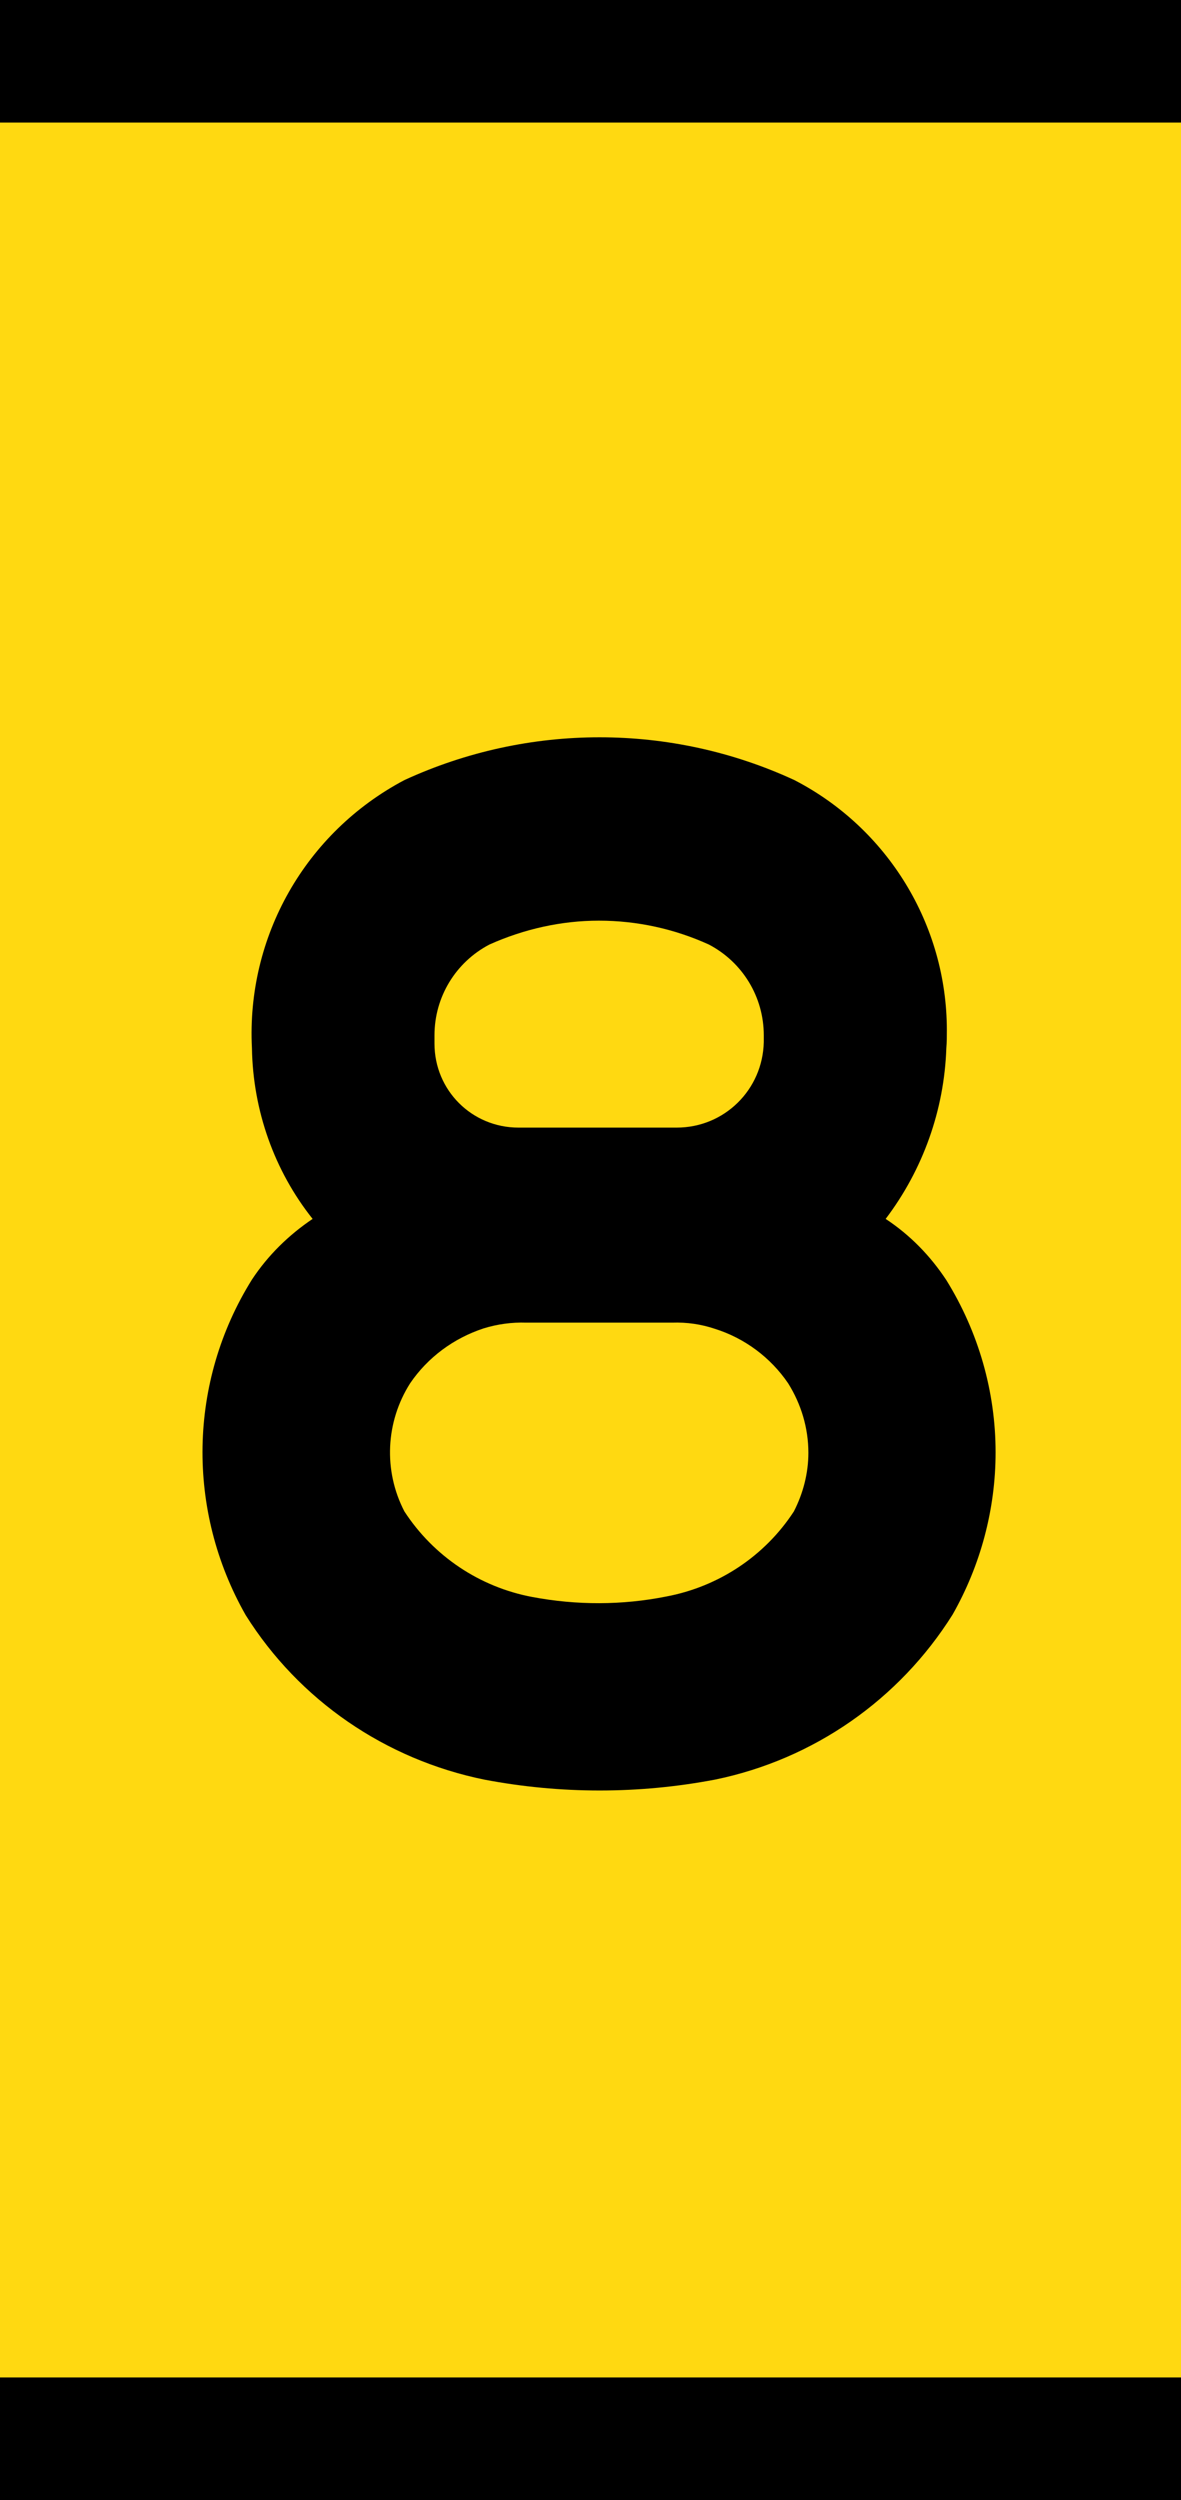 <?xml version="1.0" encoding="UTF-8" standalone="no"?>
<!-- Created with Inkscape (http://www.inkscape.org/) -->

<svg
   xmlns:dc="http://purl.org/dc/elements/1.1/"
   xmlns:cc="http://creativecommons.org/ns#"
   xmlns:rdf="http://www.w3.org/1999/02/22-rdf-syntax-ns#"
   xmlns:svg="http://www.w3.org/2000/svg"
   xmlns="http://www.w3.org/2000/svg"
   xmlns:sodipodi="http://sodipodi.sourceforge.net/DTD/sodipodi-0.dtd"
   xmlns:inkscape="http://www.inkscape.org/namespaces/inkscape"
   width="163.97"
   height="347.029"
   id="svg2659"
   sodipodi:version="0.32"
   inkscape:version="0.47 r22583"
   version="1.0"
   sodipodi:docname="8_-_gul.svg"
   inkscape:output_extension="org.inkscape.output.svg.inkscape">
  <defs
     id="defs2661">
    <inkscape:perspective
       sodipodi:type="inkscape:persp3d"
       inkscape:vp_x="0 : 526.18109 : 1"
       inkscape:vp_y="0 : 1000 : 0"
       inkscape:vp_z="744.09448 : 526.18109 : 1"
       inkscape:persp3d-origin="372.04724 : 350.78739 : 1"
       id="perspective2667" />
    <inkscape:perspective
       id="perspective2897"
       inkscape:persp3d-origin="271.5 : 116 : 1"
       inkscape:vp_z="543 : 174 : 1"
       inkscape:vp_y="0 : 1000 : 0"
       inkscape:vp_x="0 : 174 : 1"
       sodipodi:type="inkscape:persp3d" />
  </defs>
  <sodipodi:namedview
     id="base"
     pagecolor="#ffffff"
     bordercolor="#666666"
     borderopacity="1.0"
     gridtolerance="10000"
     guidetolerance="10"
     objecttolerance="10"
     inkscape:pageopacity="0.0"
     inkscape:pageshadow="2"
     inkscape:zoom="0.93076923"
     inkscape:cx="179.53955"
     inkscape:cy="198.57143"
     inkscape:document-units="px"
     inkscape:current-layer="layer1"
     showgrid="false"
     showguides="true"
     inkscape:guide-bbox="true"
     inkscape:window-width="1274"
     inkscape:window-height="718"
     inkscape:window-x="38"
     inkscape:window-y="96"
     inkscape:window-maximized="0">
    <sodipodi:guide
       orientation="0,1"
       position="284.711,-44.05"
       id="guide2908" />
  </sodipodi:namedview>
  <g
     inkscape:label="Layer 1"
     inkscape:groupmode="layer"
     id="layer1"
     transform="translate(-292.017,-358.848)">
    <path
       style="fill:#0c479d;stroke:#000000;stroke-width:0.216"
       d="m 291.125,358.956 0,346.812 165.75,0 0,-346.812 -165.75,0 z"
       id="rect8" />
    <path
       style="fill:#000000;stroke:#000000;stroke-width:0.216"
       d="m 291.125,358.956 0,346.812 165.75,0 0,-346.812 -165.75,0 z"
       id="path10" />
    <path
       style="fill:#ffd911;fill-opacity:1"
       d="m 291.125,375.862 0,313 165.75,0 0,-313 -165.75,0 z"
       id="path12" />
    <g
       id="g2946"
       transform="translate(1,3.4179687e-6)"
       style="fill:#000000">
      <path
         id="path2888"
         d="m 413.981,528.044 c 3.384,2.232 6.192,5.112 8.424,8.496 4.464,7.2 6.84,15.48 6.84,23.904 0,7.92 -2.088,15.696 -5.976,22.536 -7.416,11.808 -19.296,20.088 -32.976,22.896 -10.584,2.016 -21.456,2.016 -32.04,0 -13.752,-2.808 -25.704,-11.016 -33.12,-22.824 -8.28,-14.544 -7.992,-32.4 0.864,-46.584 2.232,-3.384 5.112,-6.192 8.424,-8.424 -5.328,-6.696 -8.28,-15.048 -8.424,-23.688 -0.792,-15.48 7.416,-29.952 21.168,-37.224 17.208,-7.92 37.008,-7.92 54.144,0 12.96,6.696 21.168,20.088 21.168,34.704 0,0.864 0,1.656 -0.072,2.52 -0.288,8.568 -3.24,16.848 -8.424,23.688 z"
         style="fill:#000000" />
      <path
         id="path2890"
         d="m 364.013,542.444 20.304,0 c 2.088,-0.072 4.032,0.216 5.976,0.864 4.104,1.296 7.704,3.96 10.152,7.56 1.8,2.88 2.808,6.192 2.808,9.648 0,2.808 -0.72,5.616 -2.016,8.136 -4.032,6.192 -10.44,10.44 -17.712,11.808 -6.12,1.224 -12.456,1.224 -18.576,0.072 -7.344,-1.368 -13.752,-5.688 -17.784,-11.88 -2.952,-5.688 -2.592,-12.456 0.792,-17.784 2.448,-3.6 6.048,-6.264 10.224,-7.632 1.872,-0.576 3.888,-0.864 5.904,-0.792 l -0.072,0 z"
         style="fill:#ffd911;fill-opacity:1" />
      <path
         id="path2892"
         d="m 363.221,515.372 21.096,0 c 0.216,0 0.432,0 0.648,0 6.624,0 11.952,-5.256 12.096,-11.88 0,-0.288 0,-0.648 0,-0.936 0,-5.328 -2.952,-10.152 -7.632,-12.6 -4.752,-2.16 -9.936,-3.312 -15.264,-3.312 -5.184,0 -10.368,1.152 -15.192,3.312 -4.68,2.448 -7.632,7.272 -7.632,12.6 0,0.288 0,0.648 0,0.936 0,0.072 0,0.144 0,0.216 0,6.48 5.184,11.664 11.664,11.664 0.072,0 0.144,0 0.216,0 z"
         style="fill:#ffd911;fill-opacity:1" />
    </g>
  </g>
</svg>
